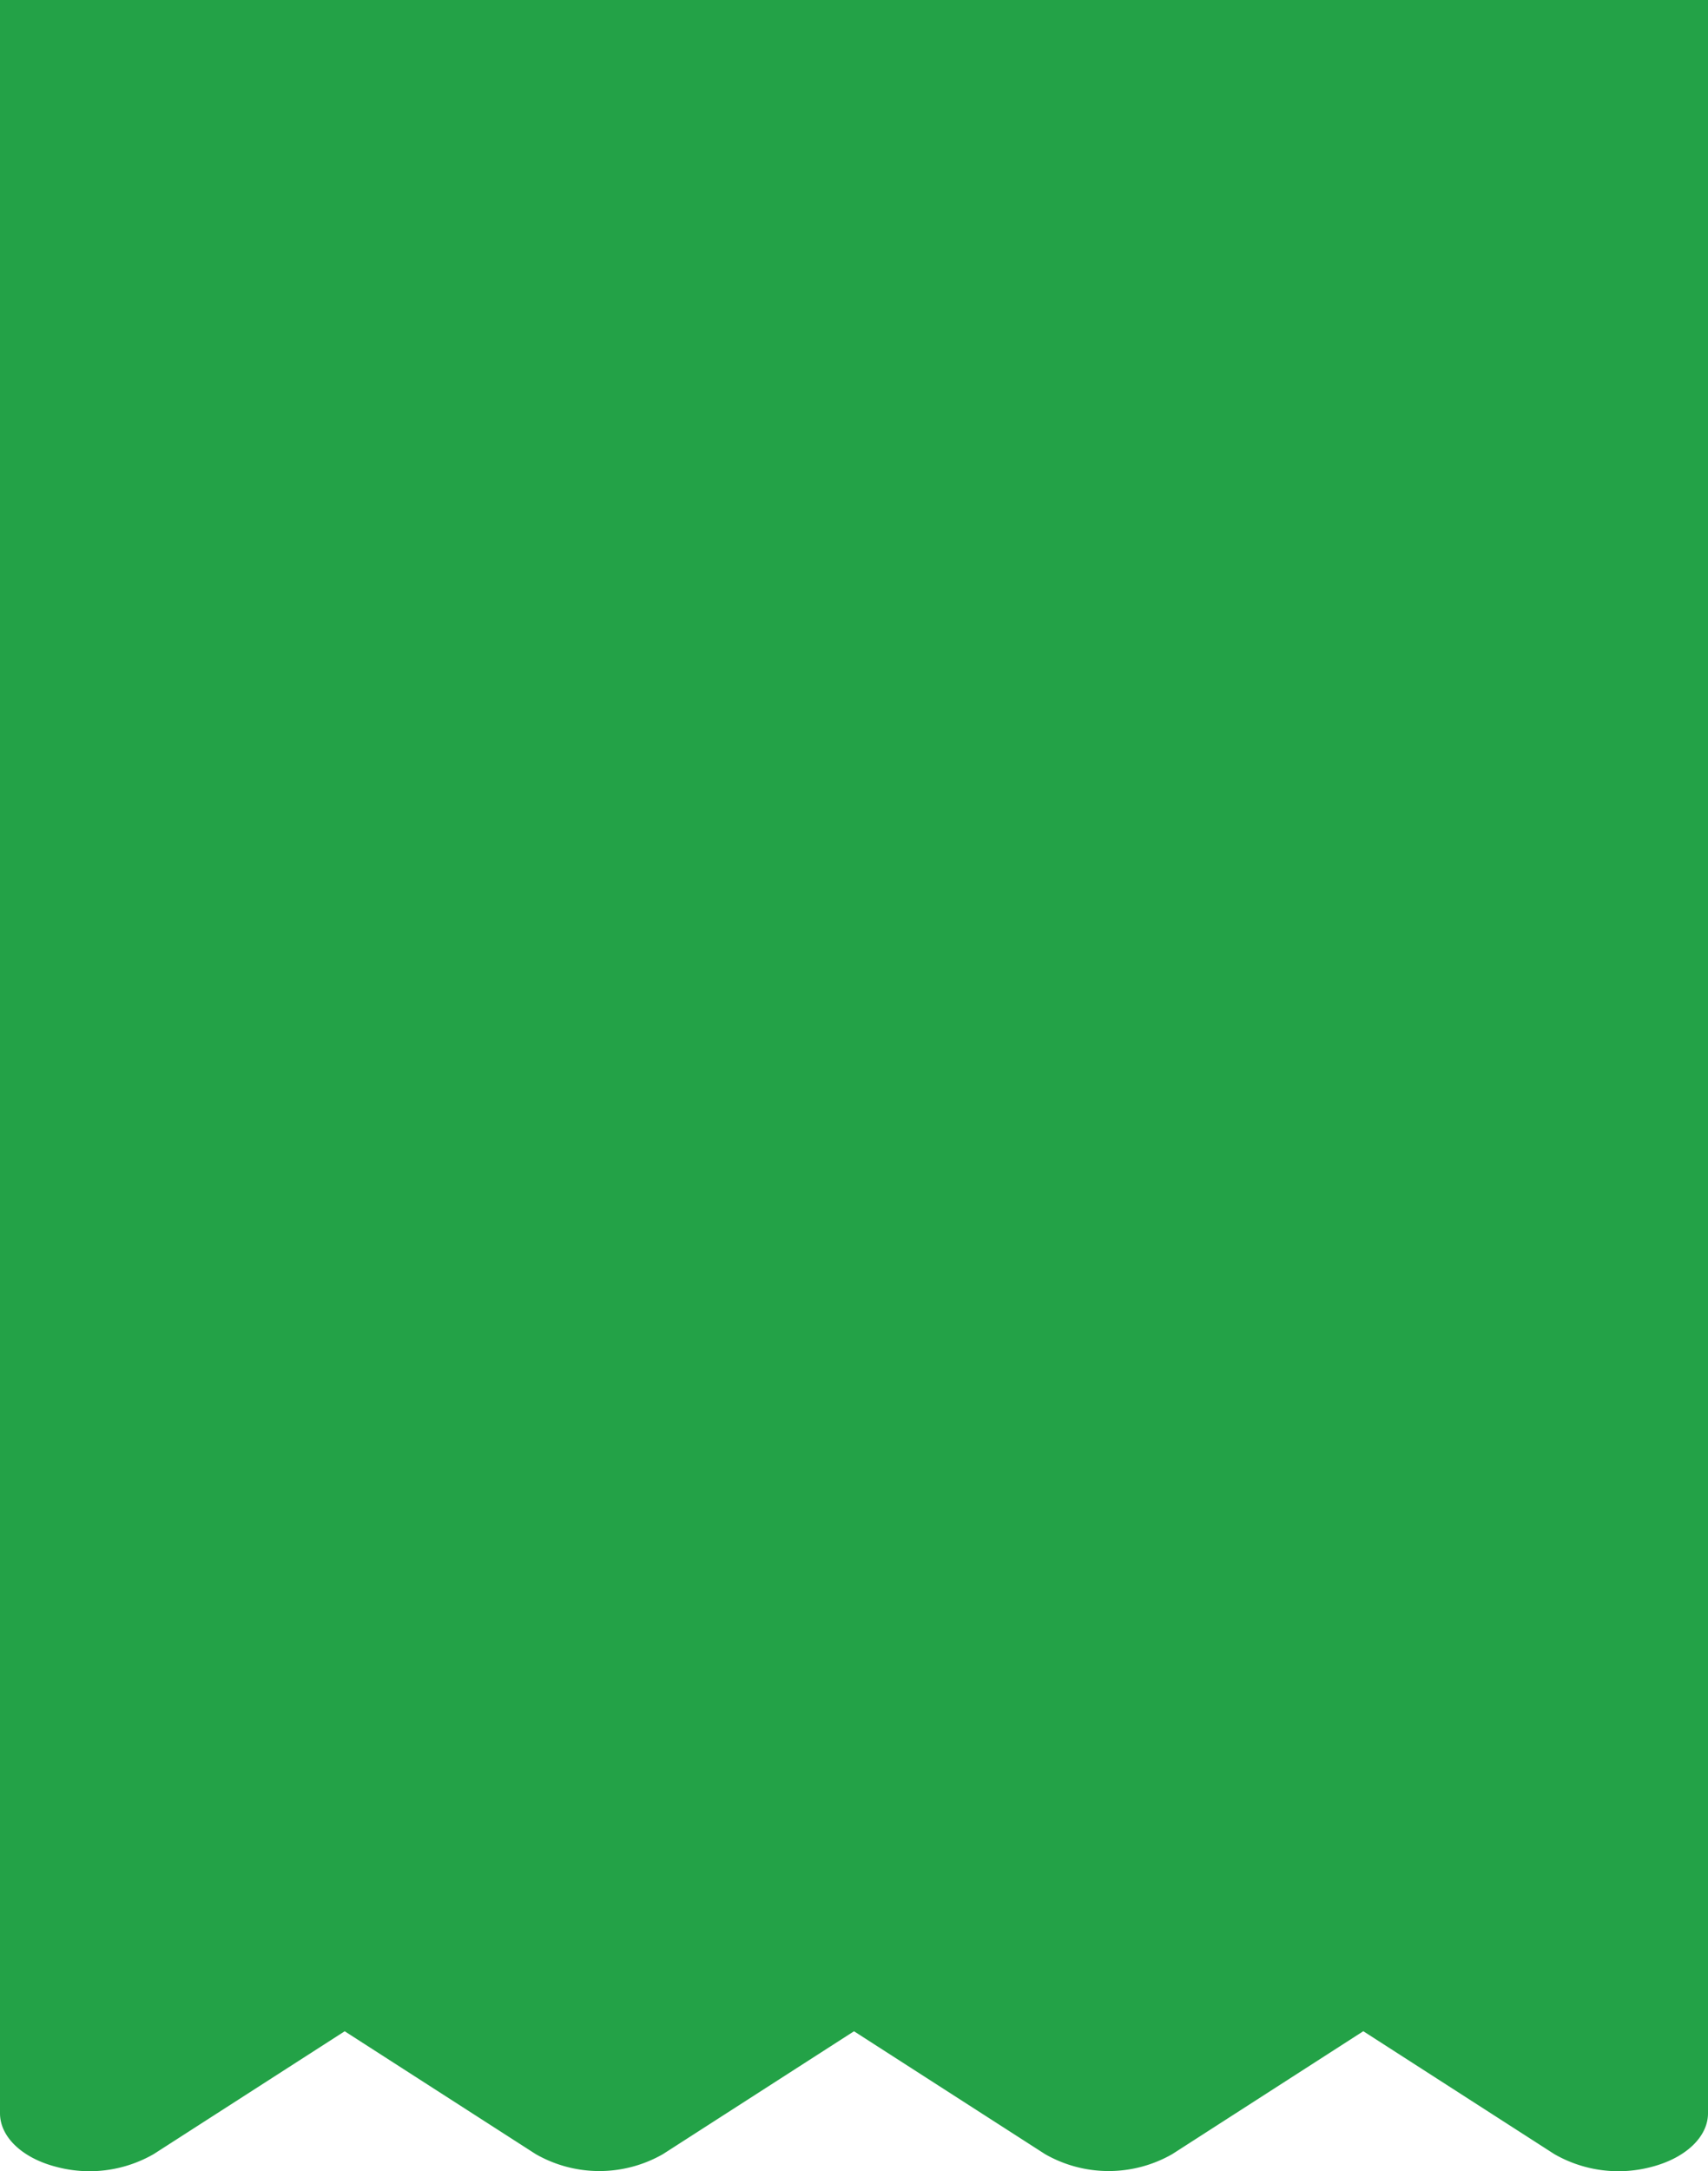<svg xmlns="http://www.w3.org/2000/svg" width="35.216" height="44.757" viewBox="0 0 35.216 44.757">
  <path id="Group_427321710" data-name="Group 427321710" d="M35.389-5H.172V17.683s0,0,0,0V38.563c0,.483.452.918,1.146,1.1a2.653,2.653,0,0,0,2.023-.259l3.938-2.532,3.938,2.532a2.638,2.638,0,0,0,2.625,0l3.938-2.532,3.938,2.532a2.639,2.639,0,0,0,2.625,0l3.938-2.533,3.938,2.533a2.654,2.654,0,0,0,2.023.259c.694-.185,1.146-.62,1.146-1.1V-5Z" transform="translate(-0.172 5)" fill="#23a247" fill-rule="evenodd"/>
</svg>
